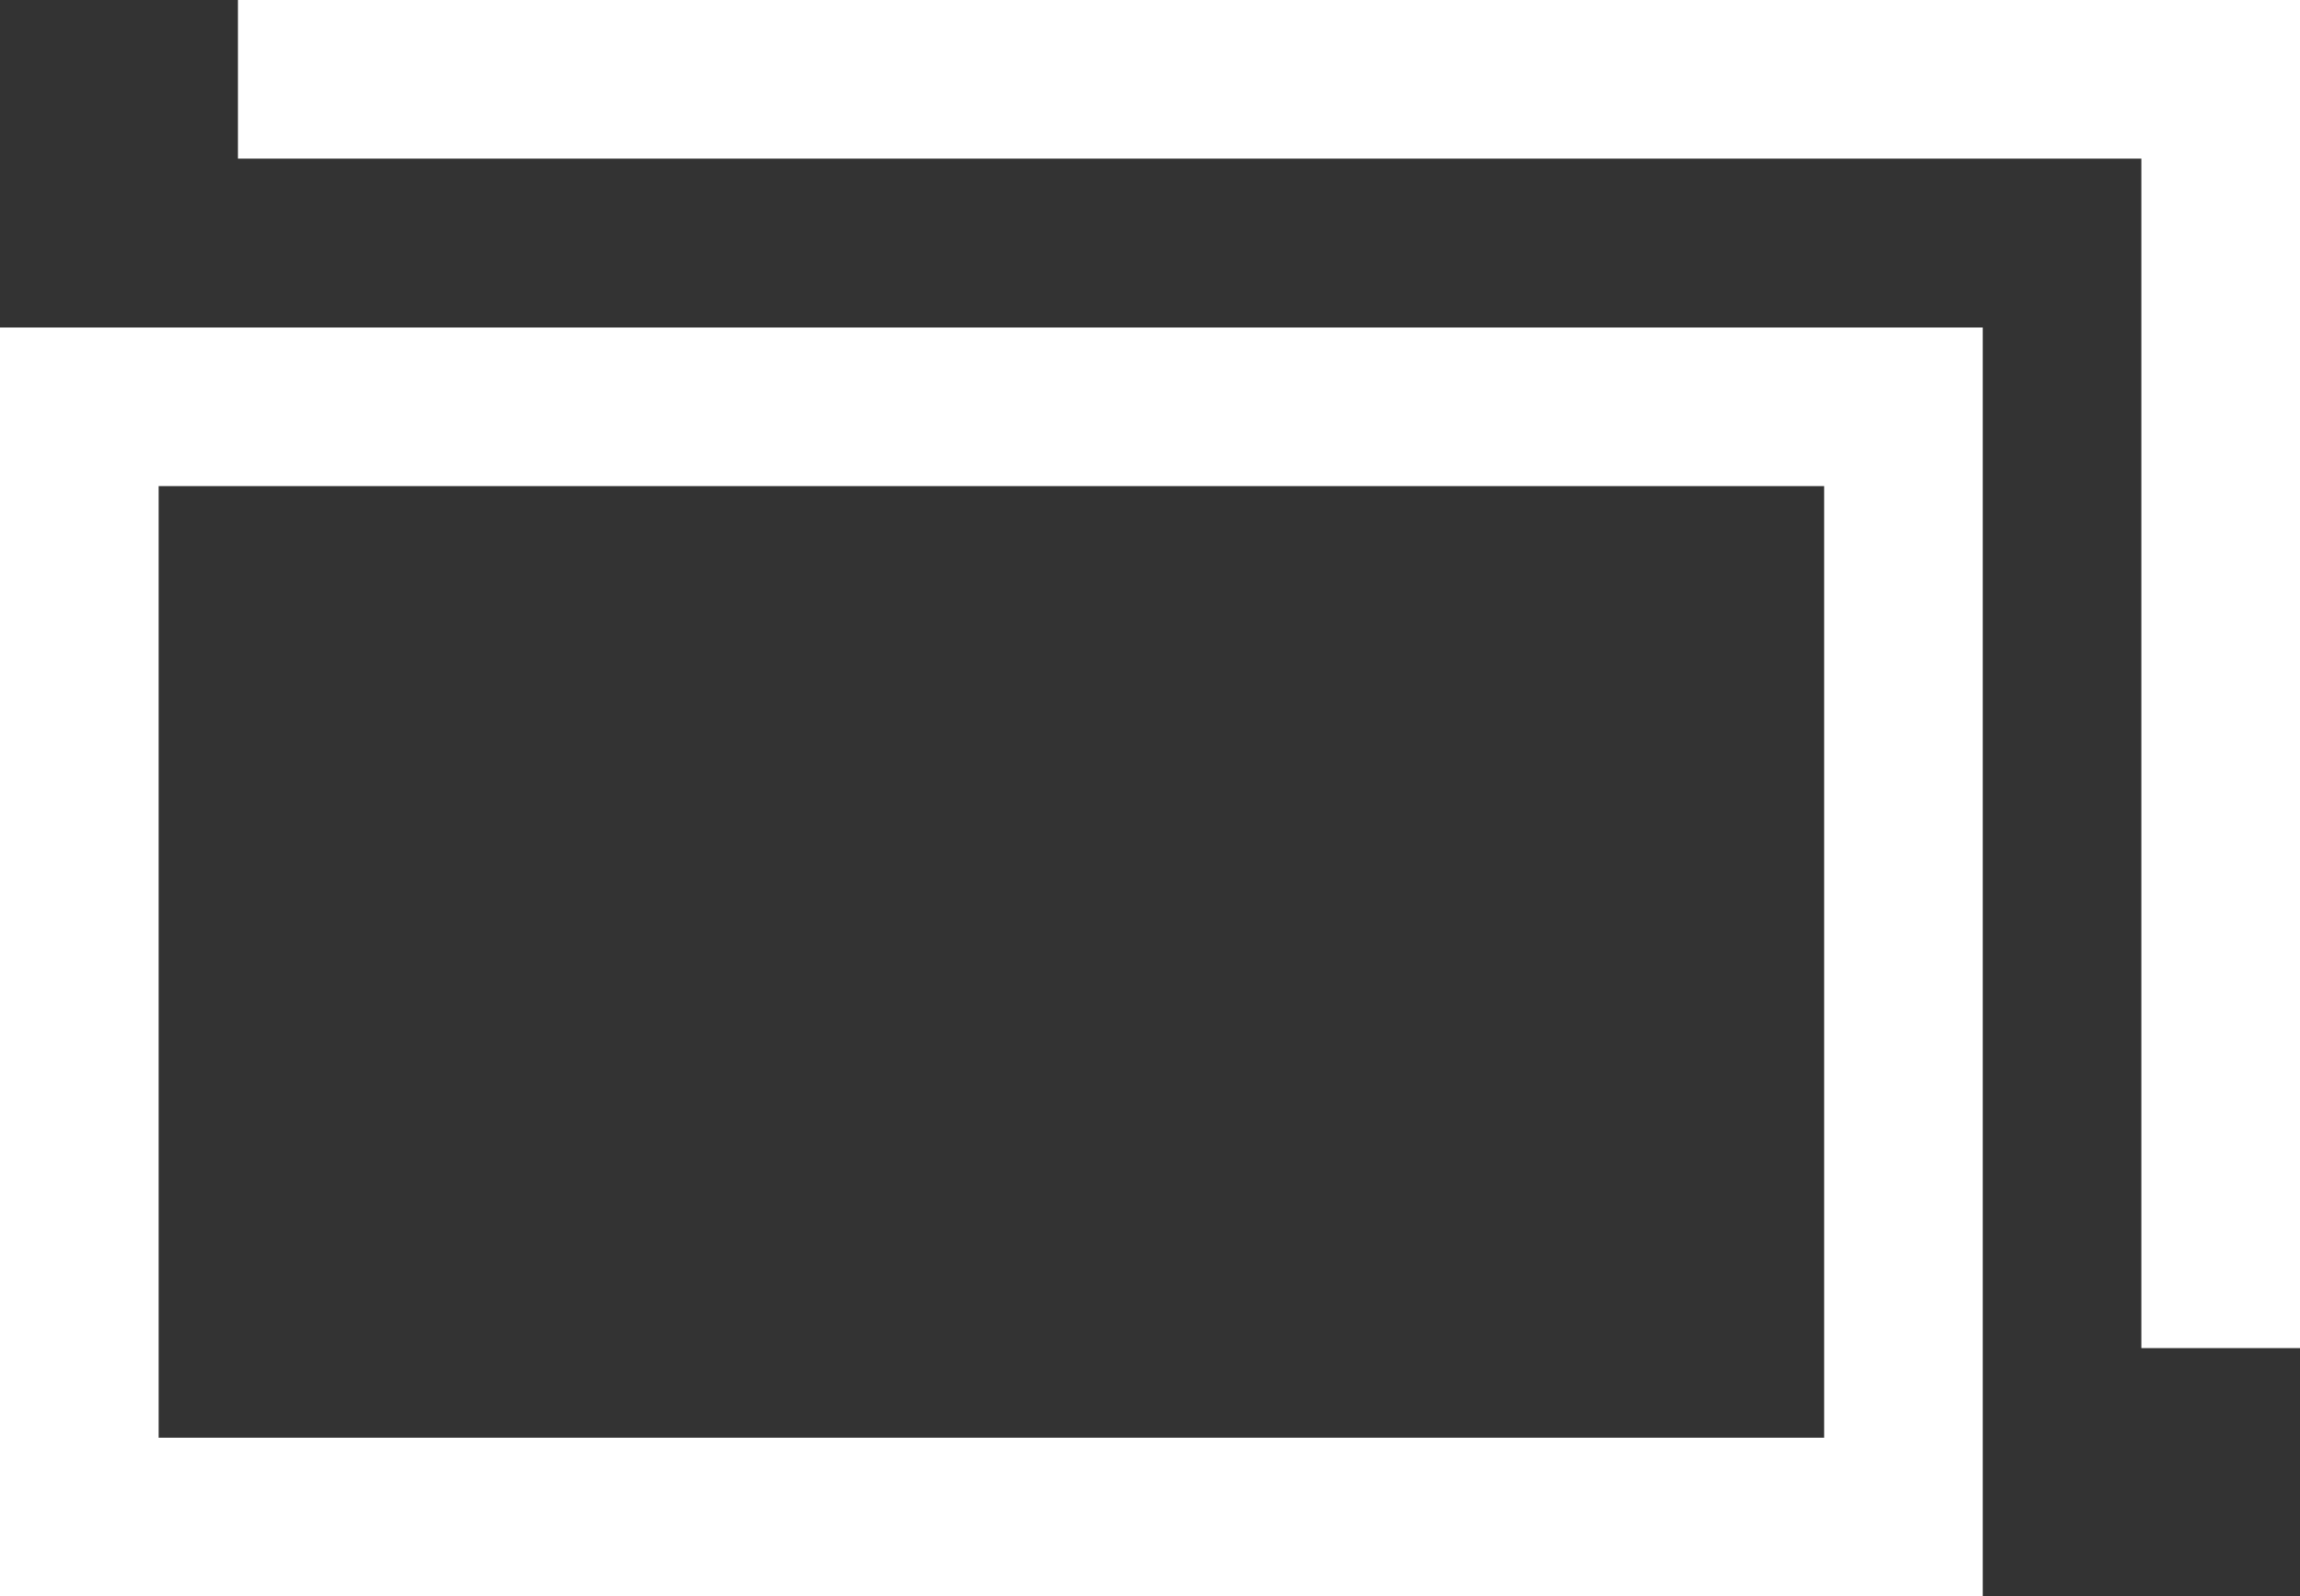 <svg xmlns="http://www.w3.org/2000/svg" width="29" height="20.13" viewBox="0 0 29 20.13">
  <rect x="0" y="0" width="29" height="20.13" fill="#333333" stroke="none"/>
  <g id="グループ_4887" data-name="グループ 4887" transform="translate(0 1)">
    <g id="長方形_1742" data-name="長方形 1742" transform="translate(0 3.13)" fill="none" stroke="#fff" stroke-width="2">
      <rect width="25" height="16" stroke="none"/>
      <rect x="1" y="1" width="23" height="14" fill="none"/>
    </g>
    <path id="パス_487" data-name="パス 487" d="M1580.145,45.288h25v16" transform="translate(-1577.145 -45.288)" fill="none" stroke="#fff" stroke-width="2"/>
  </g>
</svg>
